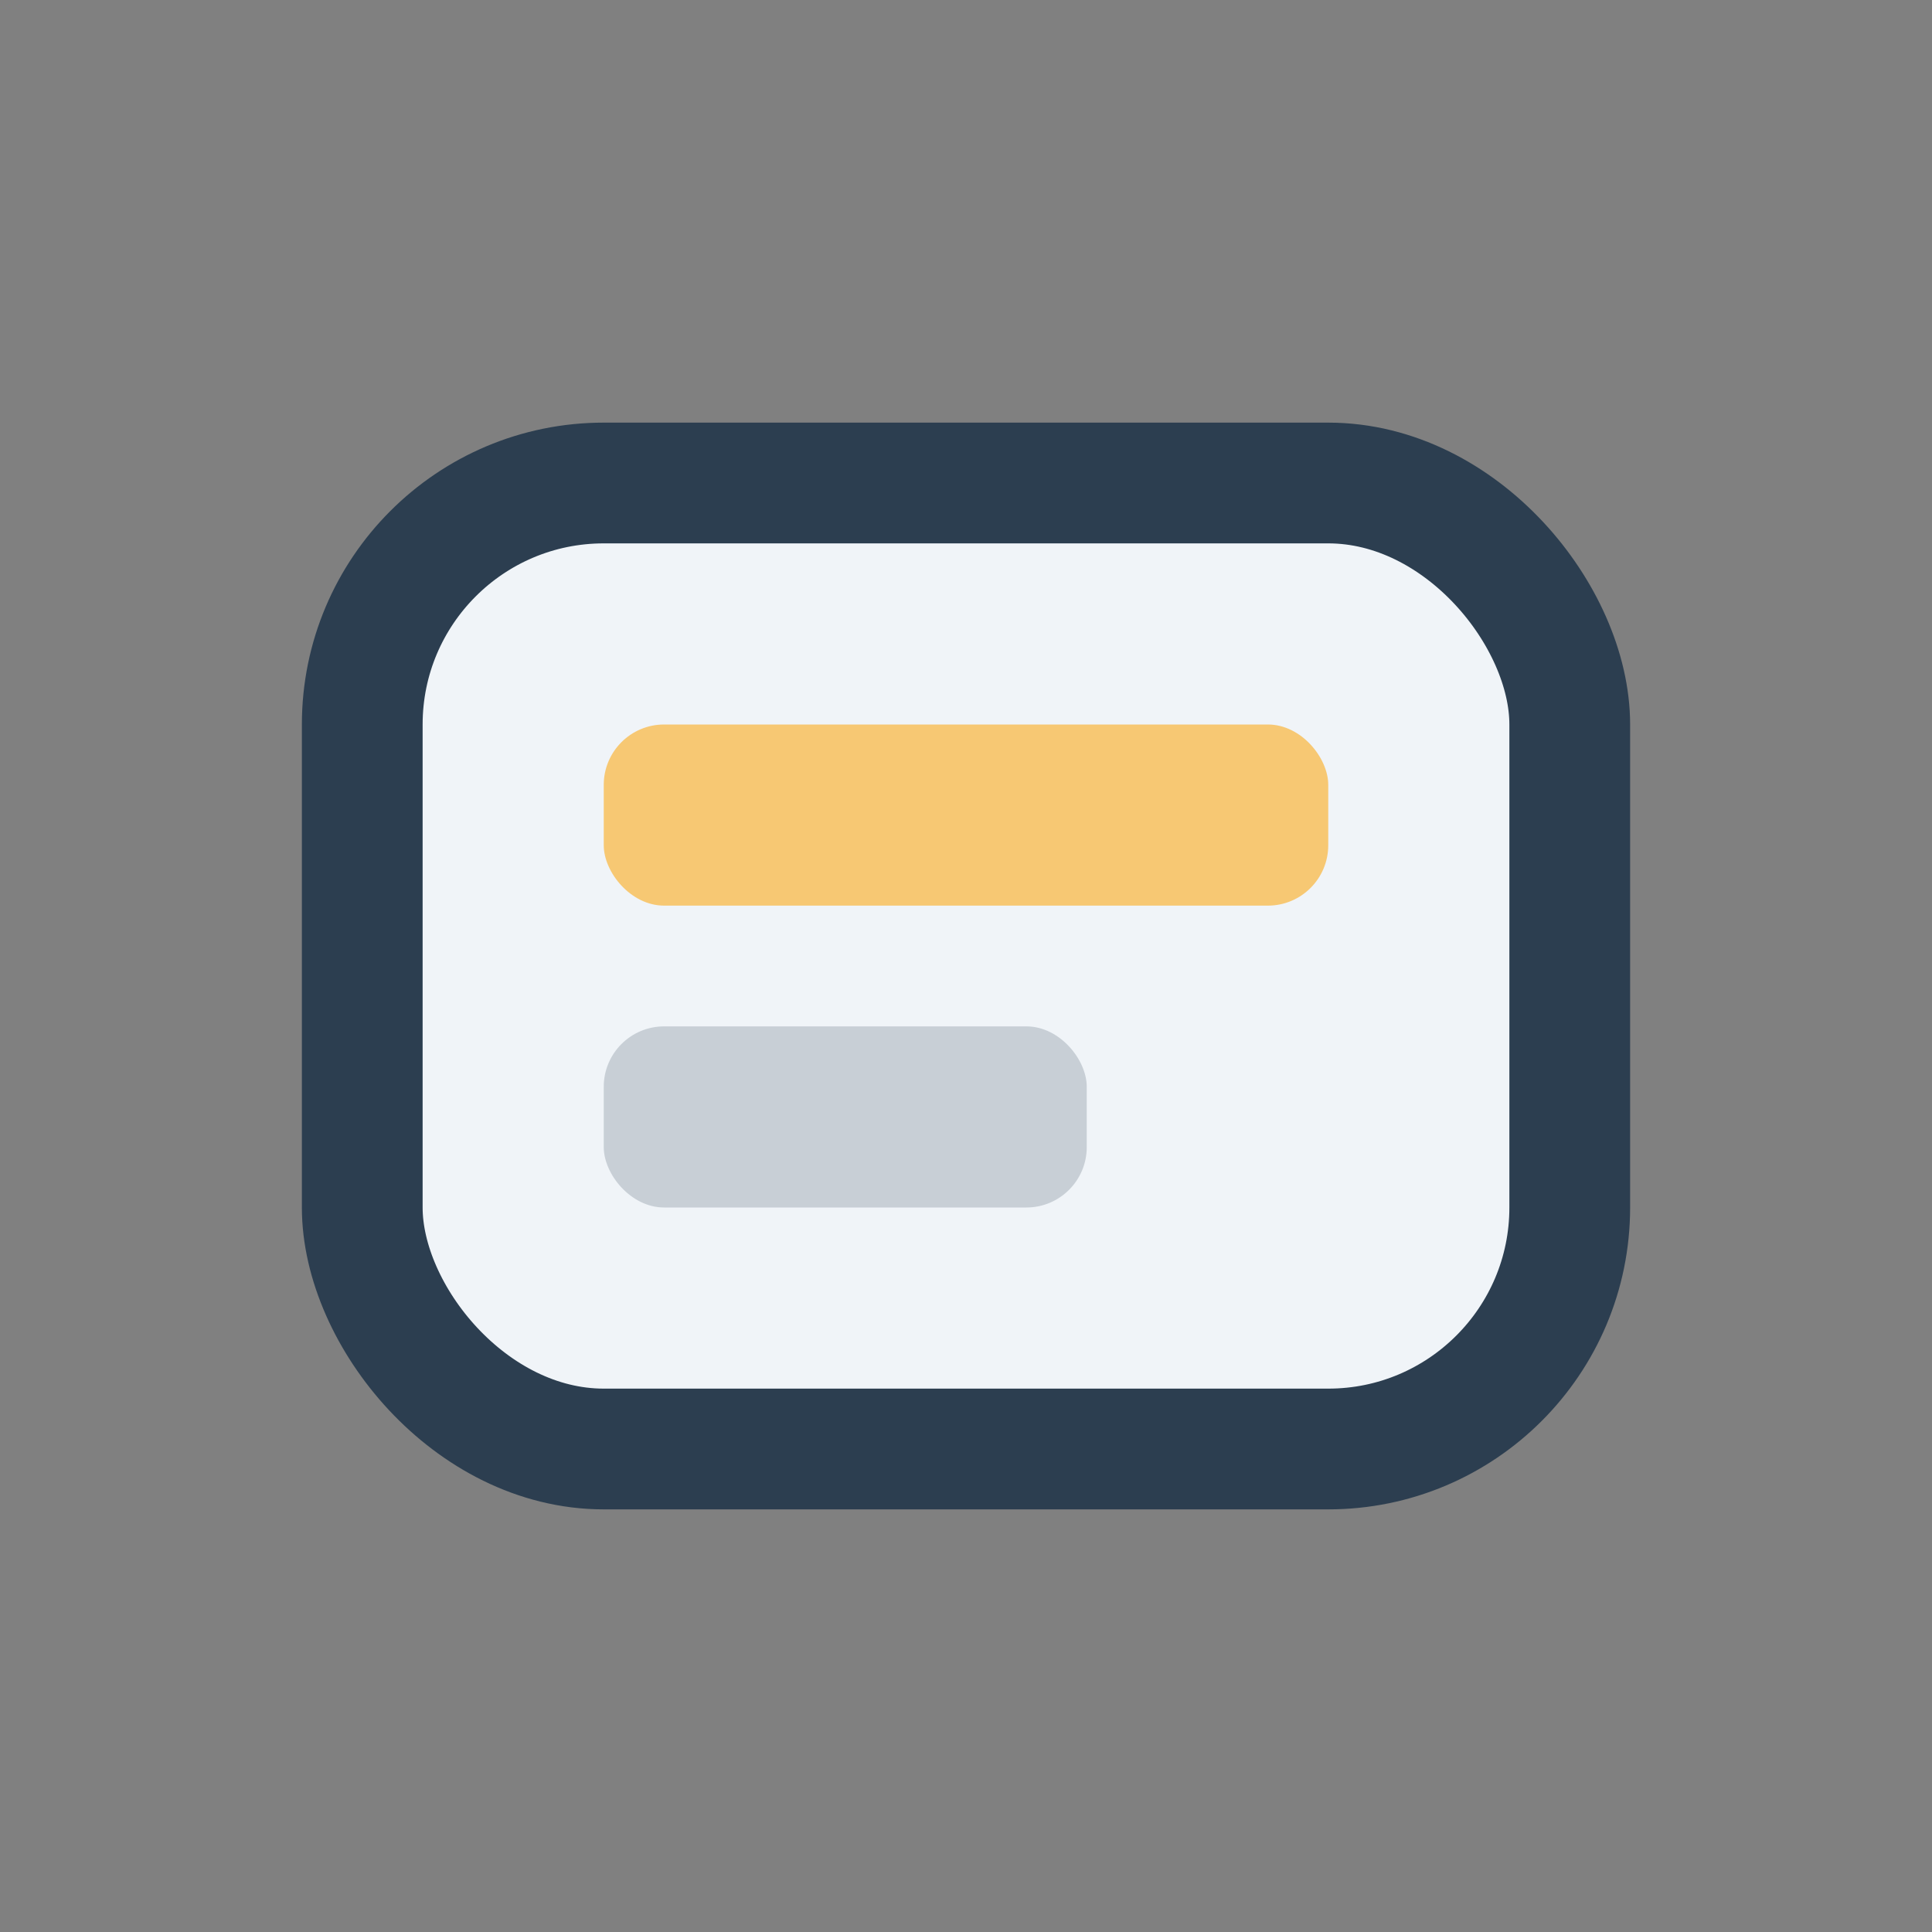 <?xml version="1.0" encoding="UTF-8"?>
<svg xmlns="http://www.w3.org/2000/svg" width="32" height="32" viewBox="0 0 32 32"><rect x="0" y="0" width="32" height="32" fill="#808080" stroke="none"/><rect x="6" y="8" width="20" height="16" rx="4" fill="#F0F4F8" stroke="#2C3E50" stroke-width="2"/><rect x="10" y="12" width="12" height="3" rx="1" fill="#F7C873"/><rect x="10" y="17" width="8" height="3" rx="1" fill="#2C3E50" fill-opacity=".2"/></svg>